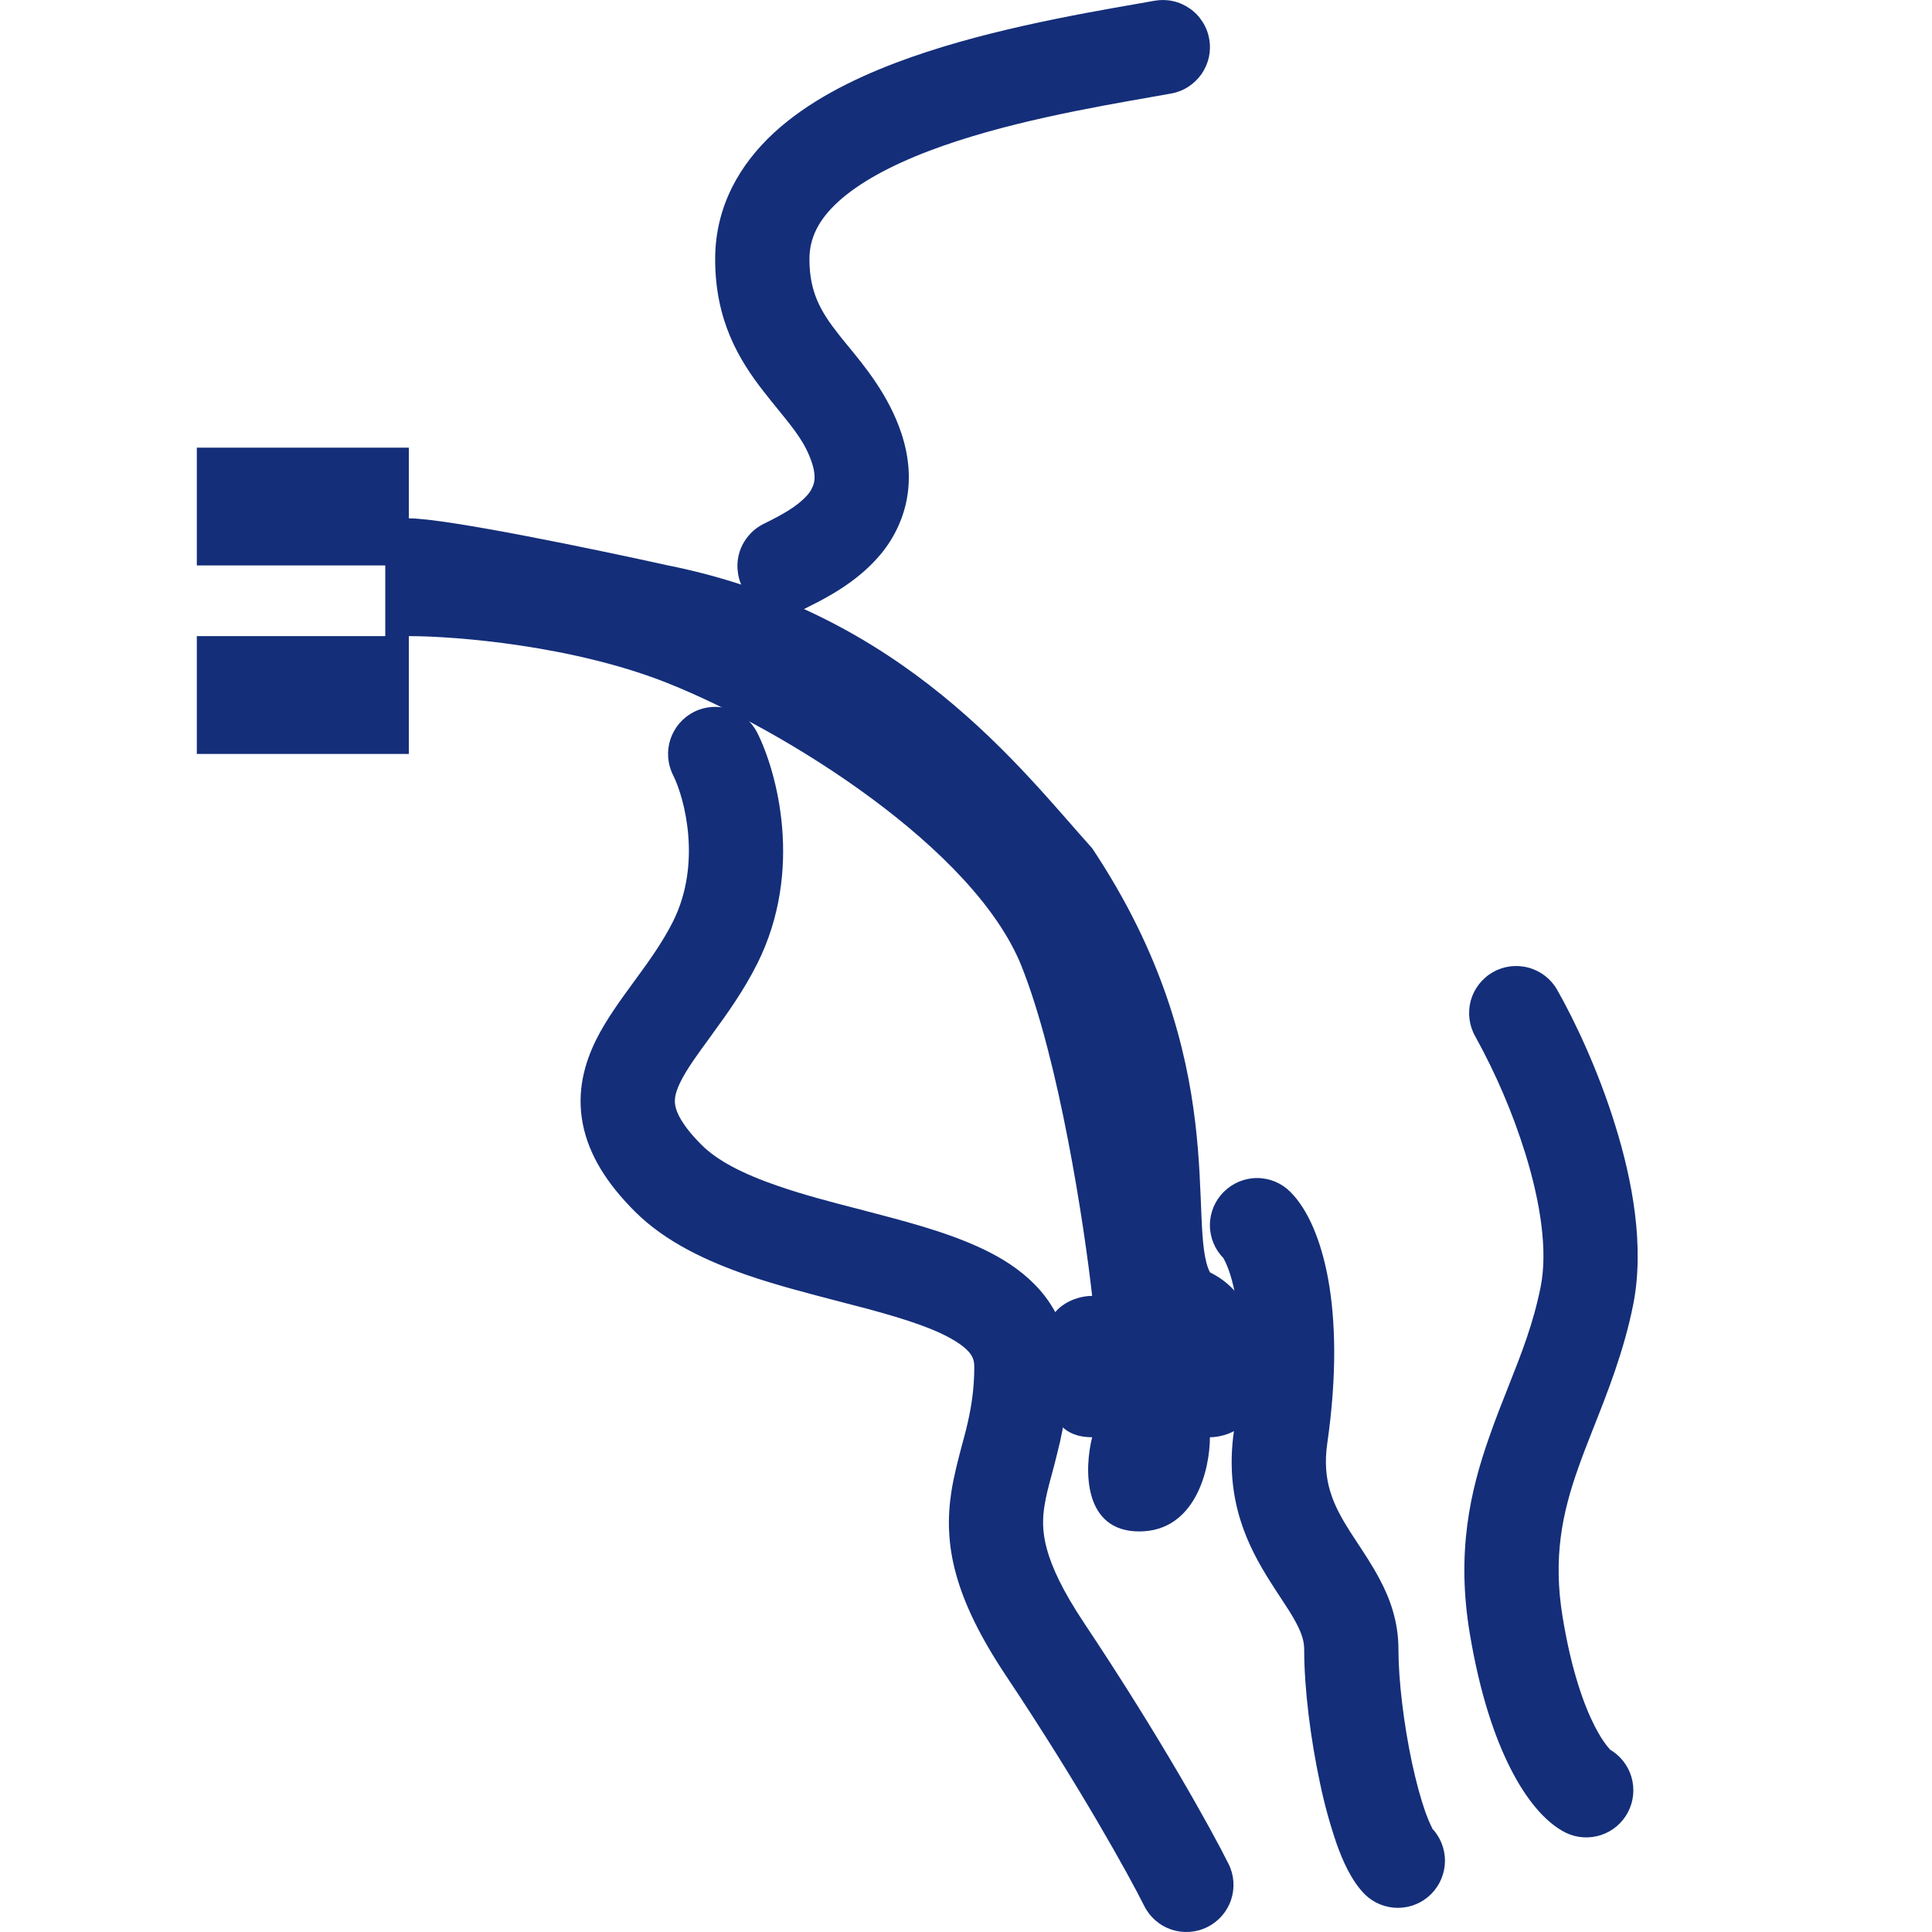 <svg width="24" height="24" viewBox="0 0 24 24" fill="none" xmlns="http://www.w3.org/2000/svg">
<g clip-path="url(#clip0_591_4509)">
<path d="M15.021 0.484C15.035 0.559 15.033 0.637 15.017 0.712C15 0.787 14.969 0.858 14.925 0.921C14.88 0.984 14.824 1.038 14.76 1.079C14.695 1.121 14.622 1.149 14.547 1.162L14.373 1.193C13.542 1.338 12.452 1.529 11.543 1.874C11.057 2.059 10.669 2.271 10.409 2.509C10.162 2.736 10.055 2.964 10.055 3.22C10.055 3.624 10.192 3.865 10.407 4.14C10.442 4.186 10.483 4.236 10.528 4.29C10.741 4.549 11.04 4.911 11.195 5.376C11.299 5.686 11.317 5.985 11.251 6.266C11.191 6.517 11.068 6.748 10.893 6.939C10.61 7.255 10.232 7.444 10.043 7.538L10.024 7.548C9.955 7.585 9.879 7.608 9.801 7.615C9.723 7.623 9.644 7.614 9.569 7.591C9.495 7.567 9.425 7.529 9.366 7.478C9.306 7.427 9.257 7.364 9.222 7.294C9.187 7.224 9.167 7.148 9.162 7.07C9.157 6.991 9.167 6.913 9.193 6.839C9.219 6.765 9.26 6.697 9.313 6.639C9.365 6.581 9.429 6.534 9.5 6.501C9.709 6.397 9.899 6.295 10.021 6.159C10.064 6.114 10.095 6.059 10.111 5.999C10.122 5.954 10.128 5.875 10.085 5.746C10.004 5.505 9.876 5.347 9.681 5.106C9.614 5.025 9.548 4.942 9.483 4.859C9.185 4.477 8.884 3.986 8.884 3.22C8.884 2.562 9.191 2.04 9.617 1.647C10.032 1.266 10.577 0.989 11.128 0.78C12.146 0.394 13.342 0.184 14.157 0.042L14.343 0.009C14.419 -0.004 14.496 -0.003 14.571 0.014C14.646 0.03 14.717 0.062 14.78 0.106C14.844 0.15 14.897 0.206 14.938 0.271C14.98 0.336 15.008 0.408 15.021 0.484Z" fill="#142E79"/>
<path d="M14.152 19.024C13.45 19.024 13.469 18.244 13.567 17.854C12.981 17.854 12.981 17.268 12.981 16.683C12.981 16.215 13.372 16.098 13.567 16.098C13.469 15.22 13.157 13.171 12.689 12C12.103 10.537 9.762 9.073 8.299 8.488C7.128 8.02 5.664 7.902 5.079 7.902V9.366H2.445V7.902H4.786V7.024H2.445V5.561H5.079V6.439C5.547 6.439 7.42 6.83 8.299 7.024C11.225 7.61 12.689 9.561 13.567 10.537C15.323 13.171 14.737 15.22 15.03 15.805C15.616 16.098 15.616 16.683 15.616 17.268C15.616 17.736 15.225 17.854 15.03 17.854C15.03 18.244 14.854 19.024 14.152 19.024Z" fill="#142E79"/>
<path d="M8.622 8.843C8.691 8.808 8.766 8.788 8.843 8.782C8.919 8.777 8.996 8.786 9.069 8.811C9.142 8.835 9.21 8.873 9.268 8.924C9.326 8.974 9.373 9.035 9.408 9.104C9.651 9.591 9.987 10.809 9.408 11.969C9.237 12.31 9.027 12.601 8.853 12.839L8.83 12.872C8.656 13.109 8.536 13.275 8.457 13.432C8.382 13.581 8.375 13.666 8.389 13.737C8.405 13.819 8.467 13.974 8.713 14.22C8.91 14.418 9.228 14.583 9.669 14.734C9.991 14.845 10.329 14.933 10.683 15.024C10.815 15.059 10.948 15.093 11.085 15.13C11.556 15.257 12.073 15.412 12.474 15.658C12.901 15.92 13.274 16.339 13.274 16.976C13.273 17.333 13.227 17.689 13.138 18.034C13.111 18.146 13.087 18.237 13.065 18.318C13.025 18.465 12.995 18.578 12.974 18.711C12.93 19.001 12.938 19.367 13.468 20.163C14.417 21.585 15.054 22.738 15.261 23.153C15.331 23.292 15.342 23.453 15.293 23.6C15.244 23.747 15.138 23.869 14.999 23.938C14.86 24.008 14.699 24.019 14.552 23.97C14.405 23.921 14.283 23.815 14.214 23.676C14.032 23.311 13.42 22.2 12.494 20.812C11.854 19.851 11.716 19.193 11.818 18.533C11.848 18.337 11.904 18.125 11.952 17.944C11.97 17.876 11.988 17.812 12.002 17.755C12.059 17.522 12.103 17.279 12.103 16.976C12.103 16.881 12.075 16.787 11.861 16.656C11.622 16.509 11.261 16.39 10.78 16.26C10.663 16.229 10.546 16.198 10.428 16.168C10.06 16.072 9.657 15.969 9.288 15.842C8.797 15.672 8.273 15.436 7.885 15.048C7.545 14.708 7.315 14.352 7.239 13.958C7.161 13.553 7.264 13.2 7.409 12.909C7.535 12.659 7.714 12.415 7.866 12.207L7.909 12.148C8.083 11.911 8.238 11.69 8.361 11.446C8.718 10.732 8.508 9.921 8.361 9.628C8.291 9.489 8.28 9.328 8.329 9.181C8.378 9.034 8.484 8.912 8.622 8.843ZM18.545 12.077C18.679 12 18.839 11.98 18.989 12.021C19.139 12.062 19.266 12.16 19.343 12.295C19.557 12.67 19.854 13.294 20.067 13.986C20.277 14.662 20.433 15.483 20.287 16.212C20.174 16.779 19.968 17.301 19.79 17.749C19.722 17.922 19.659 18.083 19.607 18.231C19.407 18.794 19.288 19.349 19.413 20.098C19.522 20.756 19.677 21.183 19.81 21.443C19.923 21.664 20.002 21.73 20 21.733L19.993 21.73C20.125 21.805 20.223 21.928 20.266 22.073C20.309 22.219 20.294 22.376 20.224 22.51C20.154 22.645 20.034 22.747 19.89 22.795C19.745 22.843 19.588 22.833 19.451 22.767C19.185 22.634 18.952 22.337 18.768 21.976C18.569 21.587 18.383 21.04 18.258 20.291C18.09 19.285 18.262 18.522 18.503 17.842C18.583 17.612 18.665 17.408 18.742 17.213C18.903 16.806 19.047 16.442 19.139 15.983C19.227 15.541 19.139 14.947 18.949 14.332C18.792 13.827 18.583 13.339 18.327 12.876C18.25 12.741 18.23 12.581 18.27 12.431C18.311 12.282 18.41 12.154 18.545 12.077ZM15.202 14.806C15.312 14.696 15.46 14.634 15.616 14.634C15.771 14.634 15.92 14.696 16.029 14.806C16.251 15.027 16.412 15.414 16.499 15.89C16.59 16.392 16.612 17.067 16.487 17.936C16.422 18.4 16.56 18.694 16.77 19.025C16.796 19.065 16.826 19.11 16.858 19.16C16.949 19.297 17.058 19.464 17.14 19.62C17.265 19.855 17.372 20.142 17.372 20.488C17.372 20.875 17.438 21.418 17.541 21.902C17.593 22.142 17.651 22.353 17.708 22.514C17.762 22.663 17.796 22.715 17.795 22.717L17.785 22.708C17.892 22.818 17.951 22.966 17.95 23.12C17.948 23.273 17.887 23.42 17.778 23.529C17.67 23.637 17.523 23.699 17.369 23.7C17.216 23.701 17.068 23.642 16.958 23.536C16.783 23.361 16.675 23.102 16.605 22.907C16.52 22.658 16.45 22.404 16.397 22.147C16.281 21.606 16.201 20.979 16.201 20.488C16.201 20.394 16.174 20.298 16.104 20.165C16.05 20.061 15.991 19.973 15.916 19.859C15.871 19.791 15.826 19.722 15.782 19.652C15.506 19.217 15.205 18.634 15.329 17.771C15.439 17.001 15.412 16.456 15.347 16.1C15.293 15.802 15.219 15.67 15.202 15.637C15.196 15.629 15.196 15.627 15.202 15.633C15.092 15.524 15.03 15.375 15.03 15.22C15.03 15.064 15.092 14.915 15.202 14.806Z" fill="#142E79"/>
</g>
<defs>
<clipPath id="clip0_591_4509">
<rect width="24" height="24" fill="white"/>
</clipPath>
</defs>
</svg>
